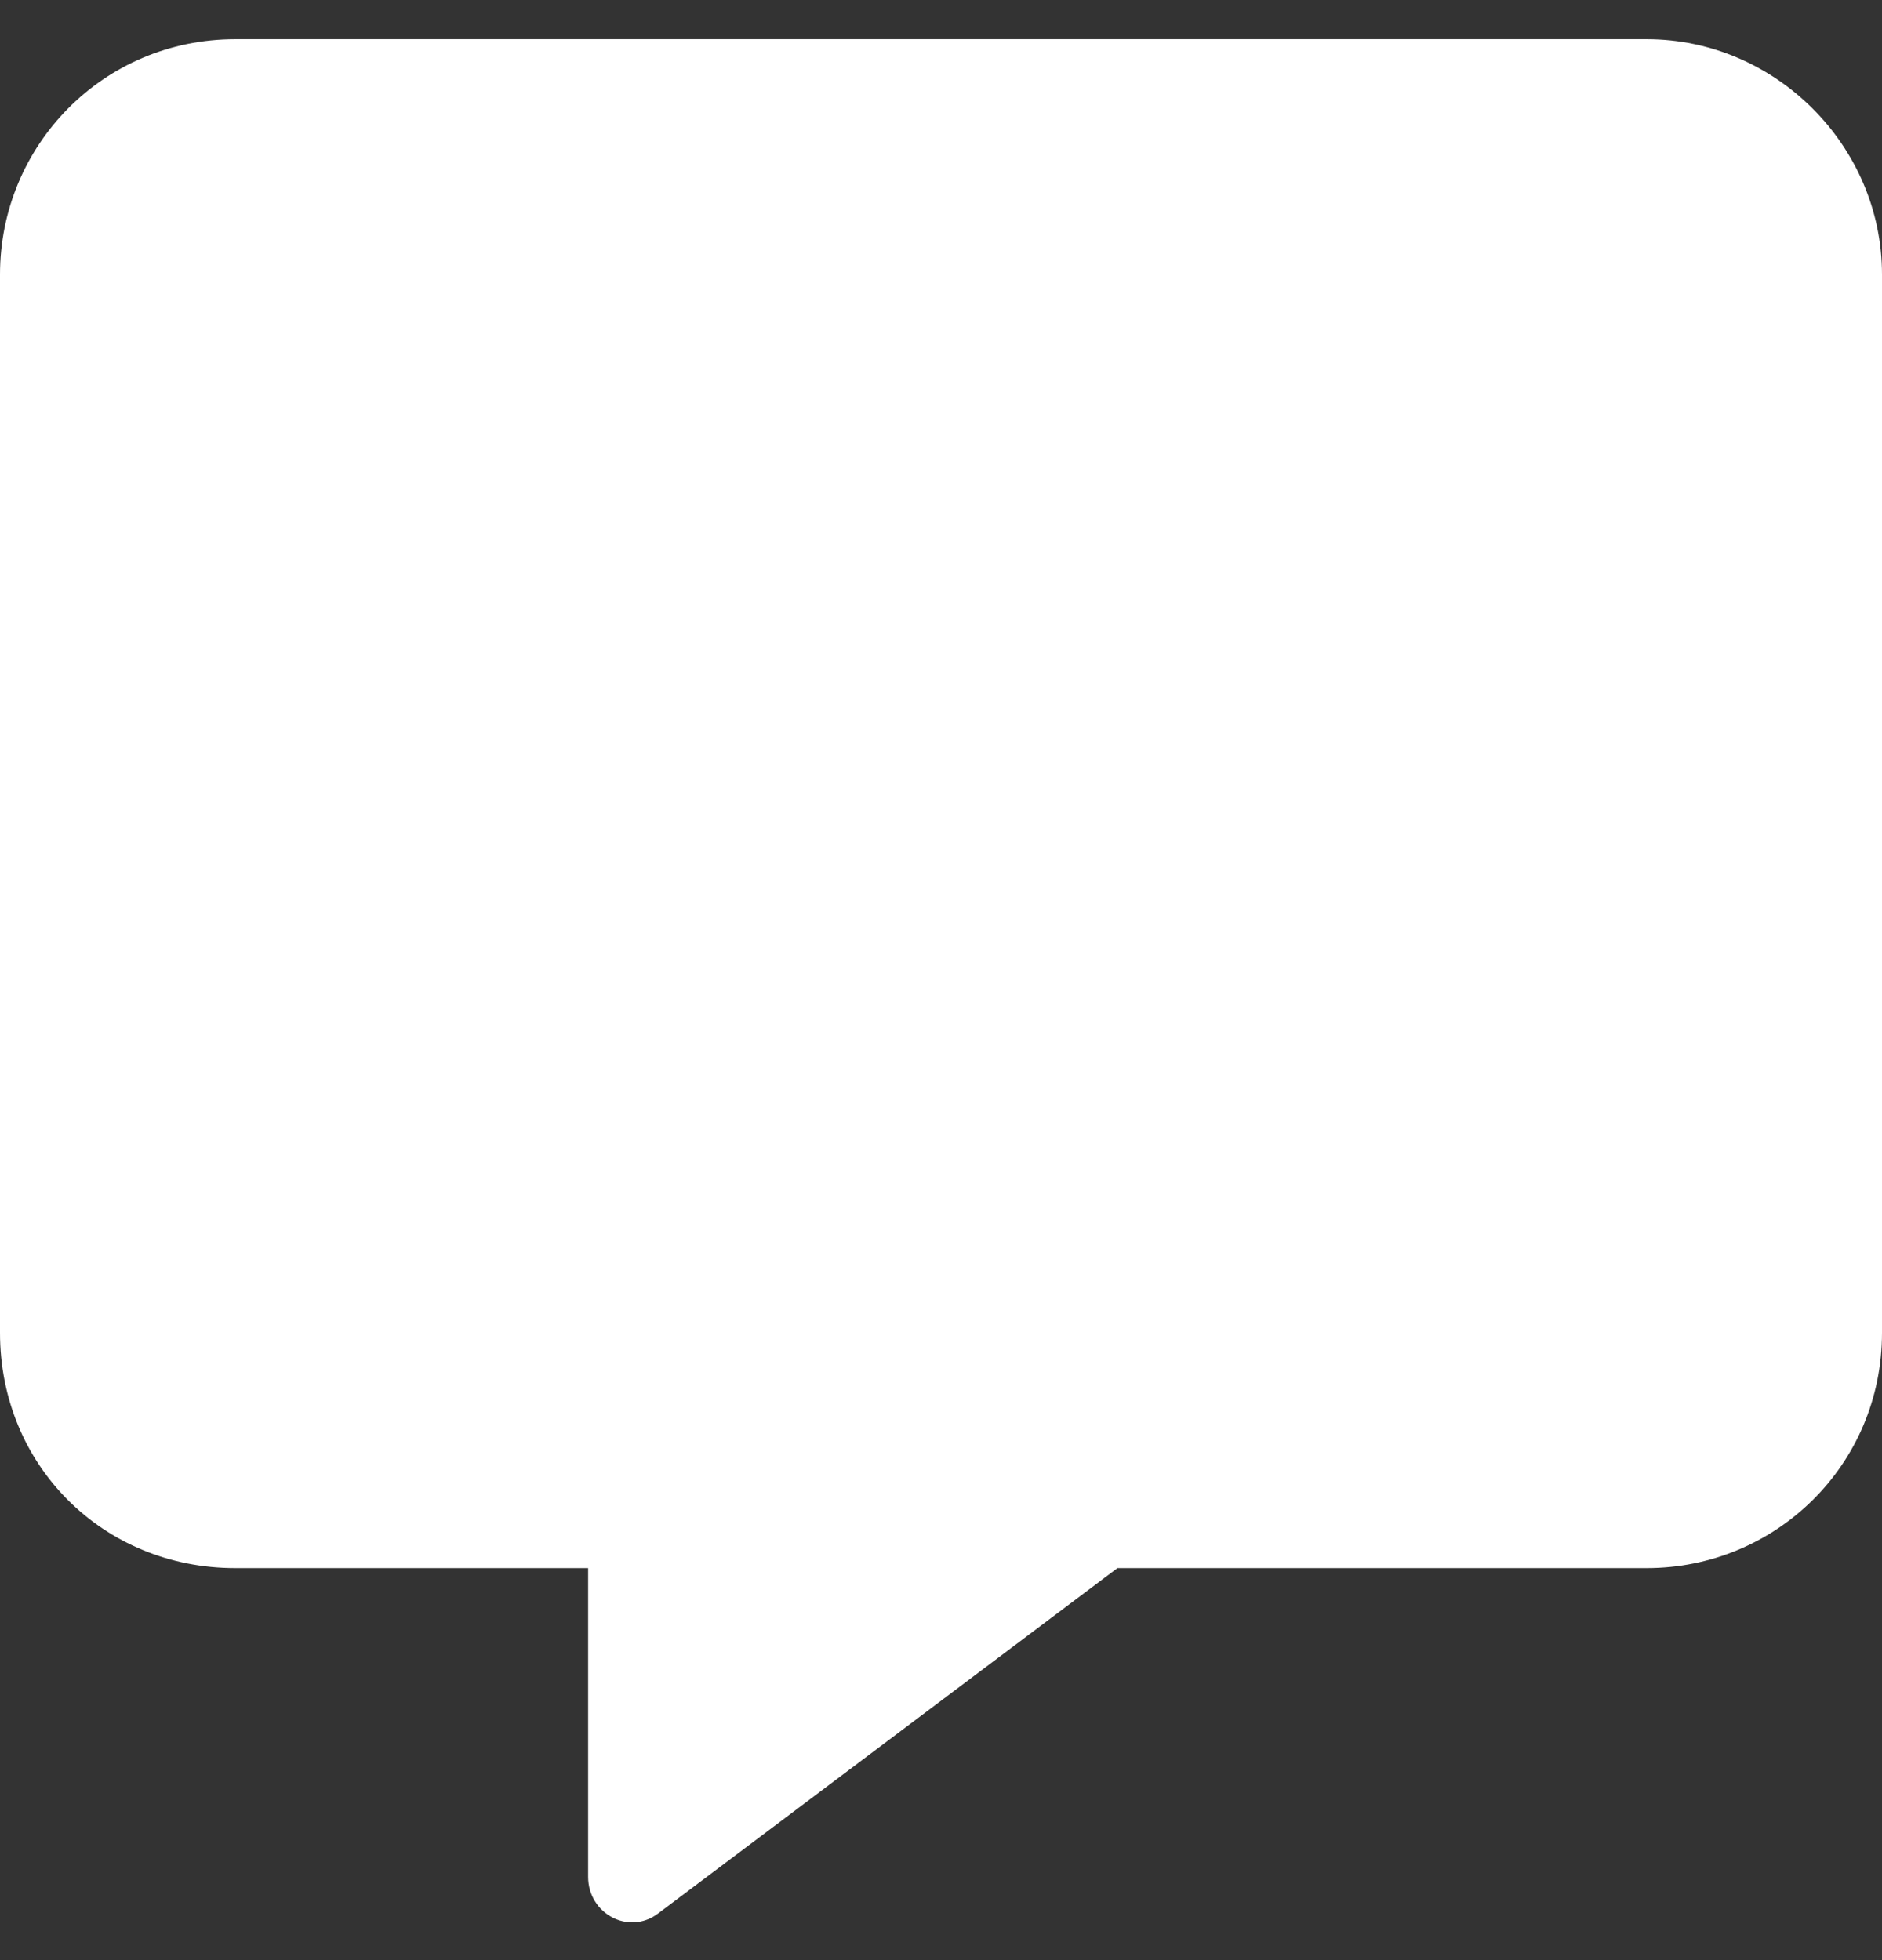 <svg width="24" height="25" viewBox="0 0 24 25" fill="none" xmlns="http://www.w3.org/2000/svg">
<rect x="0" y="0" width="24" height="25" fill="#333333" stroke="none"/>
<path d="M21 0.5C22.641 0.5 24 1.859 24 3.5V17C24 18.688 22.641 20 21 20H14.25L8.391 24.406C8.016 24.688 7.5 24.406 7.5 23.938V20H3C1.312 20 0 18.688 0 17V3.5C0 1.859 1.312 0.5 3 0.5H21Z" fill="white"/>
</svg>

